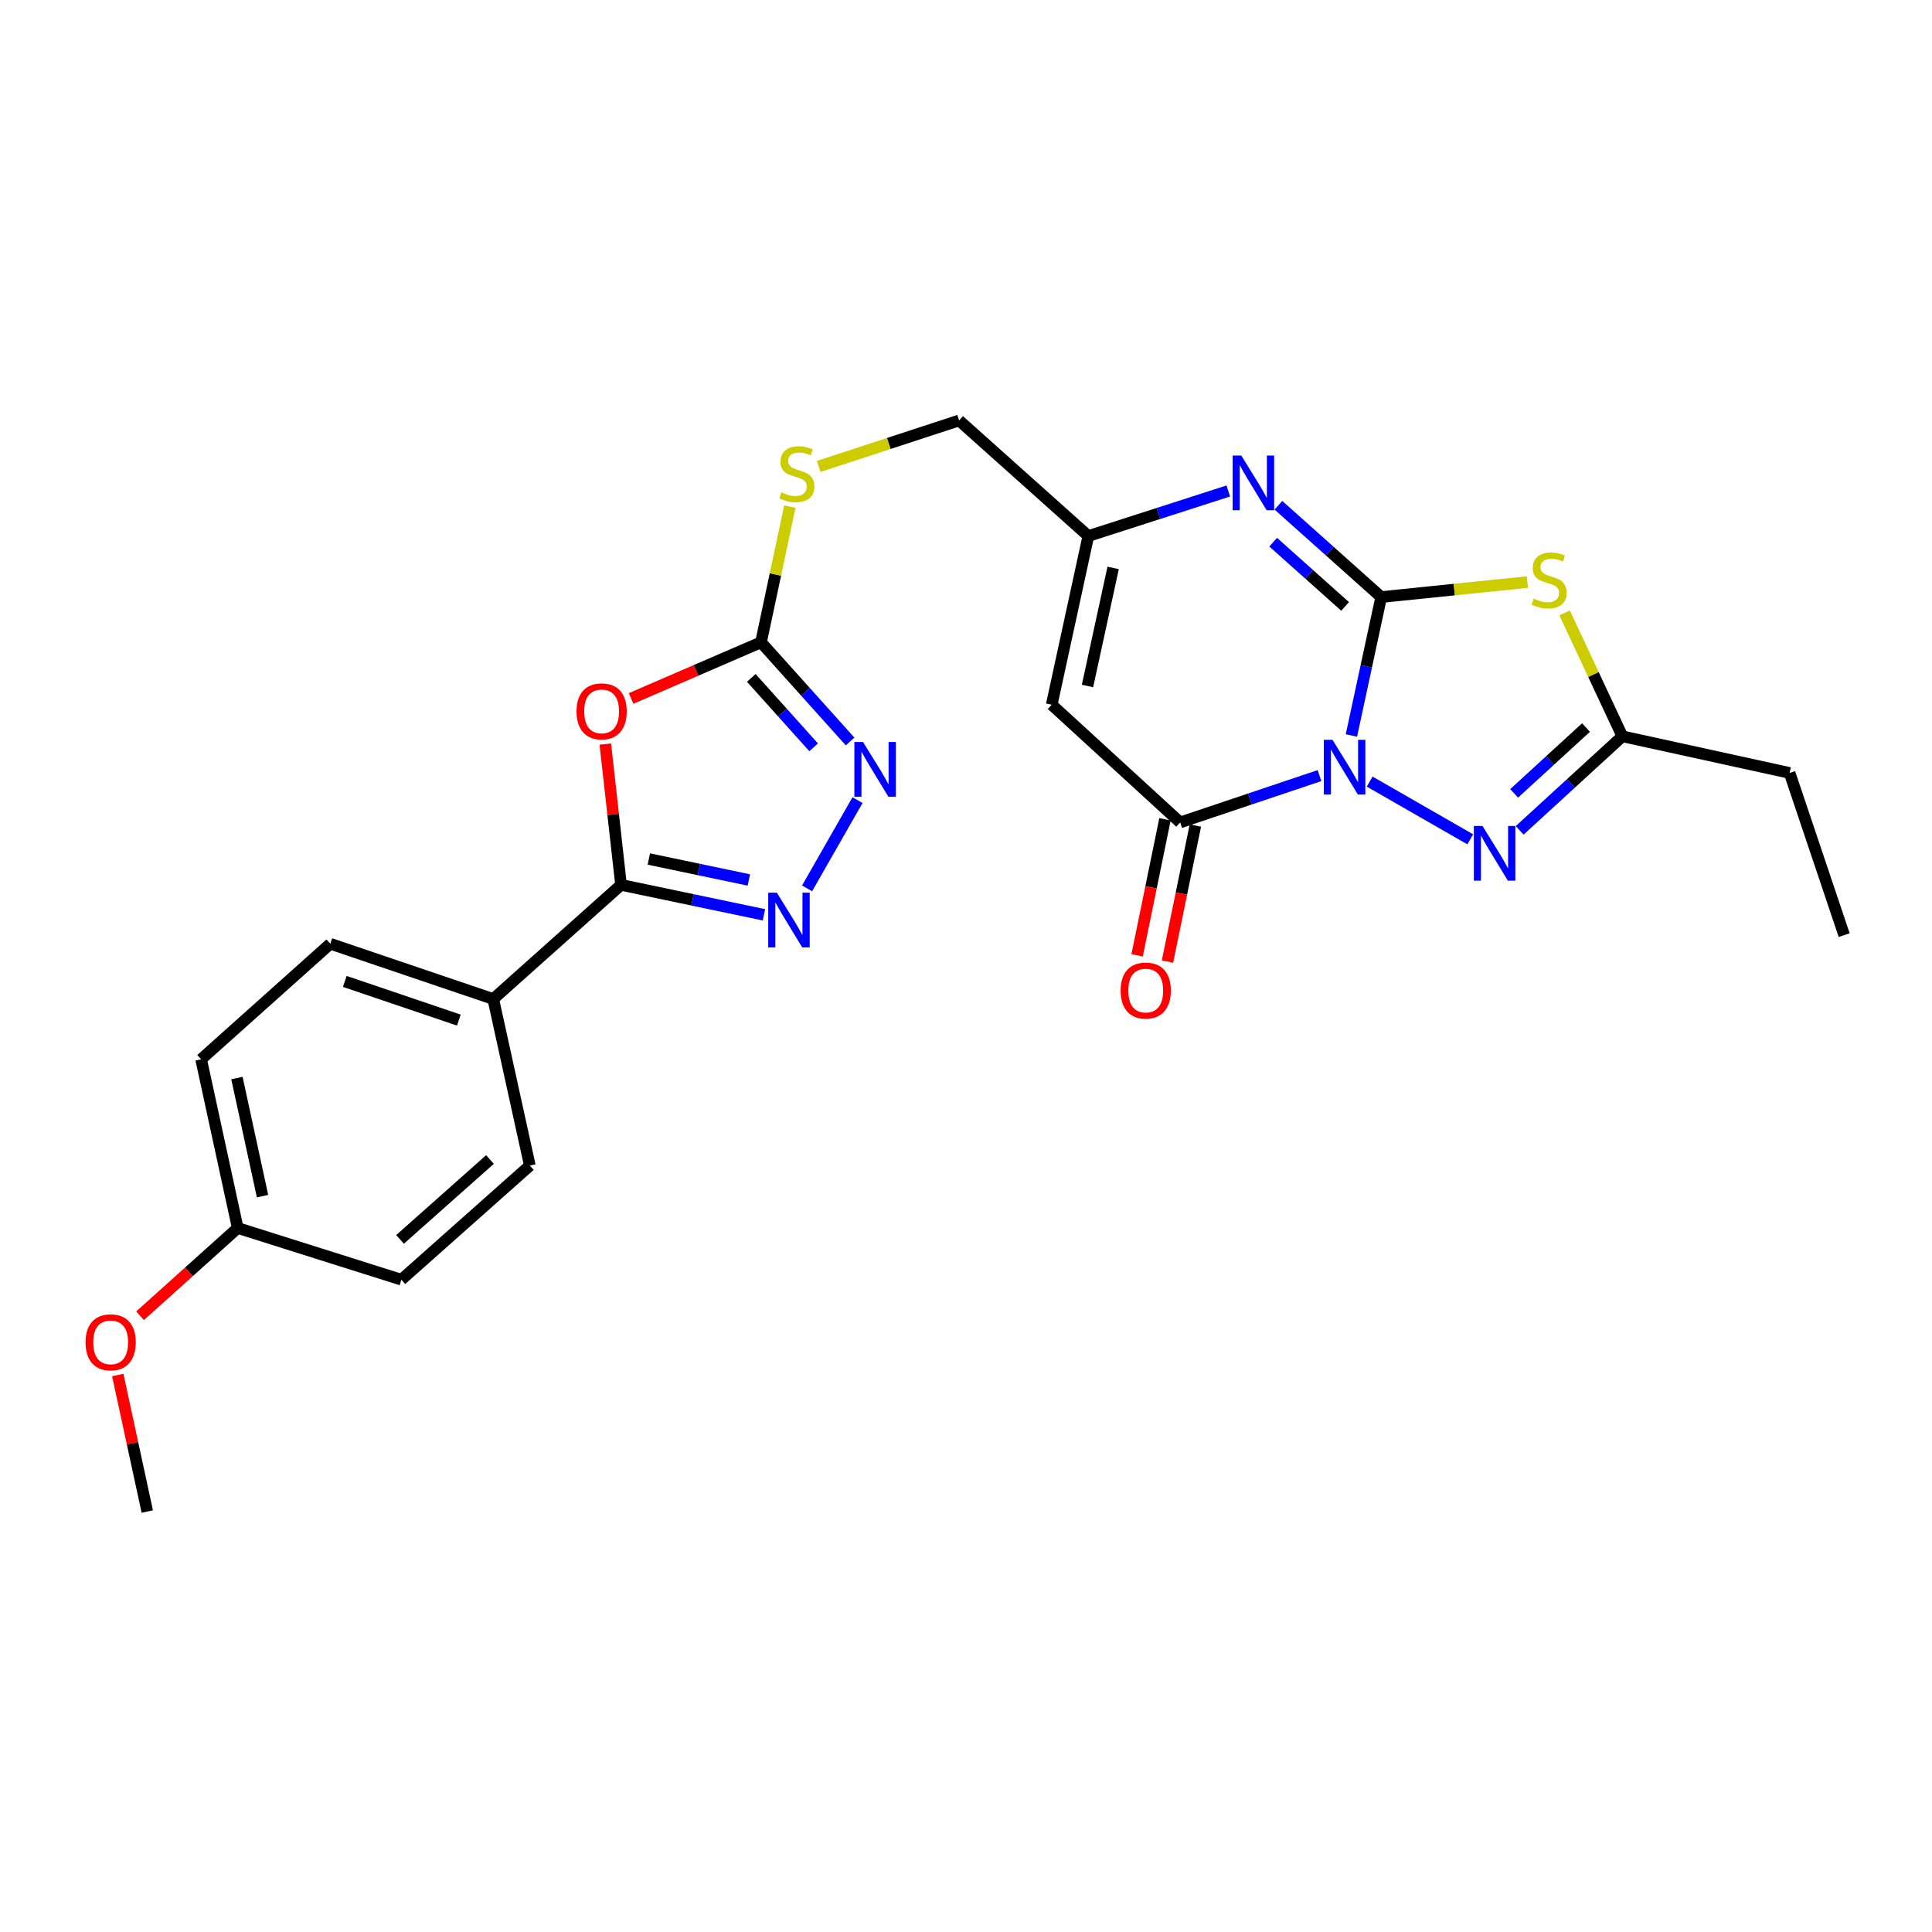 <?xml version='1.0' encoding='iso-8859-1'?>
<svg version='1.1' baseProfile='full'
              xmlns='http://www.w3.org/2000/svg'
                      xmlns:rdkit='http://www.rdkit.org/xml'
                      xmlns:xlink='http://www.w3.org/1999/xlink'
                  xml:space='preserve'
width='1000px' height='1000px' viewBox='0 0 1000 1000'>
<!-- END OF HEADER -->
<rect style='opacity:1.0;fill:#FFFFFF;stroke:none' width='1000' height='1000' x='0' y='0'> </rect>
<path class='bond-0' d='M 699.489,380.68 L 707.195,344.86' style='fill:none;fill-rule:evenodd;stroke:#0000FF;stroke-width:6px;stroke-linecap:butt;stroke-linejoin:miter;stroke-opacity:1' />
<path class='bond-0' d='M 707.195,344.86 L 714.901,309.04' style='fill:none;fill-rule:evenodd;stroke:#000000;stroke-width:6px;stroke-linecap:butt;stroke-linejoin:miter;stroke-opacity:1' />
<path class='bond-2' d='M 682.974,401.454 L 646.916,413.569' style='fill:none;fill-rule:evenodd;stroke:#0000FF;stroke-width:6px;stroke-linecap:butt;stroke-linejoin:miter;stroke-opacity:1' />
<path class='bond-2' d='M 646.916,413.569 L 610.859,425.683' style='fill:none;fill-rule:evenodd;stroke:#000000;stroke-width:6px;stroke-linecap:butt;stroke-linejoin:miter;stroke-opacity:1' />
<path class='bond-3' d='M 708.936,404.543 L 760.997,434.437' style='fill:none;fill-rule:evenodd;stroke:#0000FF;stroke-width:6px;stroke-linecap:butt;stroke-linejoin:miter;stroke-opacity:1' />
<path class='bond-1' d='M 714.901,309.04 L 752.736,305.159' style='fill:none;fill-rule:evenodd;stroke:#000000;stroke-width:6px;stroke-linecap:butt;stroke-linejoin:miter;stroke-opacity:1' />
<path class='bond-1' d='M 752.736,305.159 L 790.572,301.278' style='fill:none;fill-rule:evenodd;stroke:#CCCC00;stroke-width:6px;stroke-linecap:butt;stroke-linejoin:miter;stroke-opacity:1' />
<path class='bond-4' d='M 714.901,309.04 L 688.306,285.285' style='fill:none;fill-rule:evenodd;stroke:#000000;stroke-width:6px;stroke-linecap:butt;stroke-linejoin:miter;stroke-opacity:1' />
<path class='bond-4' d='M 688.306,285.285 L 661.711,261.53' style='fill:none;fill-rule:evenodd;stroke:#0000FF;stroke-width:6px;stroke-linecap:butt;stroke-linejoin:miter;stroke-opacity:1' />
<path class='bond-4' d='M 696.228,313.886 L 677.612,297.258' style='fill:none;fill-rule:evenodd;stroke:#000000;stroke-width:6px;stroke-linecap:butt;stroke-linejoin:miter;stroke-opacity:1' />
<path class='bond-4' d='M 677.612,297.258 L 658.995,280.629' style='fill:none;fill-rule:evenodd;stroke:#0000FF;stroke-width:6px;stroke-linecap:butt;stroke-linejoin:miter;stroke-opacity:1' />
<path class='bond-26' d='M 809.845,317.237 L 824.788,349.173' style='fill:none;fill-rule:evenodd;stroke:#CCCC00;stroke-width:6px;stroke-linecap:butt;stroke-linejoin:miter;stroke-opacity:1' />
<path class='bond-26' d='M 824.788,349.173 L 839.731,381.11' style='fill:none;fill-rule:evenodd;stroke:#000000;stroke-width:6px;stroke-linecap:butt;stroke-linejoin:miter;stroke-opacity:1' />
<path class='bond-8' d='M 610.859,425.683 L 544.364,364.762' style='fill:none;fill-rule:evenodd;stroke:#000000;stroke-width:6px;stroke-linecap:butt;stroke-linejoin:miter;stroke-opacity:1' />
<path class='bond-15' d='M 602.996,424.071 L 595.778,459.274' style='fill:none;fill-rule:evenodd;stroke:#000000;stroke-width:6px;stroke-linecap:butt;stroke-linejoin:miter;stroke-opacity:1' />
<path class='bond-15' d='M 595.778,459.274 L 588.56,494.477' style='fill:none;fill-rule:evenodd;stroke:#FF0000;stroke-width:6px;stroke-linecap:butt;stroke-linejoin:miter;stroke-opacity:1' />
<path class='bond-15' d='M 618.722,427.296 L 611.504,462.499' style='fill:none;fill-rule:evenodd;stroke:#000000;stroke-width:6px;stroke-linecap:butt;stroke-linejoin:miter;stroke-opacity:1' />
<path class='bond-15' d='M 611.504,462.499 L 604.286,497.702' style='fill:none;fill-rule:evenodd;stroke:#FF0000;stroke-width:6px;stroke-linecap:butt;stroke-linejoin:miter;stroke-opacity:1' />
<path class='bond-11' d='M 786.583,429.785 L 813.157,405.447' style='fill:none;fill-rule:evenodd;stroke:#0000FF;stroke-width:6px;stroke-linecap:butt;stroke-linejoin:miter;stroke-opacity:1' />
<path class='bond-11' d='M 813.157,405.447 L 839.731,381.11' style='fill:none;fill-rule:evenodd;stroke:#000000;stroke-width:6px;stroke-linecap:butt;stroke-linejoin:miter;stroke-opacity:1' />
<path class='bond-11' d='M 783.713,410.645 L 802.315,393.609' style='fill:none;fill-rule:evenodd;stroke:#0000FF;stroke-width:6px;stroke-linecap:butt;stroke-linejoin:miter;stroke-opacity:1' />
<path class='bond-11' d='M 802.315,393.609 L 820.916,376.572' style='fill:none;fill-rule:evenodd;stroke:#000000;stroke-width:6px;stroke-linecap:butt;stroke-linejoin:miter;stroke-opacity:1' />
<path class='bond-27' d='M 635.769,254.135 L 599.542,265.793' style='fill:none;fill-rule:evenodd;stroke:#0000FF;stroke-width:6px;stroke-linecap:butt;stroke-linejoin:miter;stroke-opacity:1' />
<path class='bond-27' d='M 599.542,265.793 L 563.315,277.452' style='fill:none;fill-rule:evenodd;stroke:#000000;stroke-width:6px;stroke-linecap:butt;stroke-linejoin:miter;stroke-opacity:1' />
<path class='bond-5' d='M 326.646,361.524 L 360.27,346.987' style='fill:none;fill-rule:evenodd;stroke:#FF0000;stroke-width:6px;stroke-linecap:butt;stroke-linejoin:miter;stroke-opacity:1' />
<path class='bond-5' d='M 360.27,346.987 L 393.894,332.451' style='fill:none;fill-rule:evenodd;stroke:#000000;stroke-width:6px;stroke-linecap:butt;stroke-linejoin:miter;stroke-opacity:1' />
<path class='bond-6' d='M 313.302,385.137 L 317.376,421.575' style='fill:none;fill-rule:evenodd;stroke:#FF0000;stroke-width:6px;stroke-linecap:butt;stroke-linejoin:miter;stroke-opacity:1' />
<path class='bond-6' d='M 317.376,421.575 L 321.45,458.012' style='fill:none;fill-rule:evenodd;stroke:#000000;stroke-width:6px;stroke-linecap:butt;stroke-linejoin:miter;stroke-opacity:1' />
<path class='bond-13' d='M 321.45,458.012 L 255.303,517.088' style='fill:none;fill-rule:evenodd;stroke:#000000;stroke-width:6px;stroke-linecap:butt;stroke-linejoin:miter;stroke-opacity:1' />
<path class='bond-28' d='M 321.45,458.012 L 358.429,465.76' style='fill:none;fill-rule:evenodd;stroke:#000000;stroke-width:6px;stroke-linecap:butt;stroke-linejoin:miter;stroke-opacity:1' />
<path class='bond-28' d='M 358.429,465.76 L 395.408,473.508' style='fill:none;fill-rule:evenodd;stroke:#0000FF;stroke-width:6px;stroke-linecap:butt;stroke-linejoin:miter;stroke-opacity:1' />
<path class='bond-28' d='M 335.836,444.625 L 361.721,450.048' style='fill:none;fill-rule:evenodd;stroke:#000000;stroke-width:6px;stroke-linecap:butt;stroke-linejoin:miter;stroke-opacity:1' />
<path class='bond-28' d='M 361.721,450.048 L 387.606,455.472' style='fill:none;fill-rule:evenodd;stroke:#0000FF;stroke-width:6px;stroke-linecap:butt;stroke-linejoin:miter;stroke-opacity:1' />
<path class='bond-7' d='M 417.744,459.817 L 443.846,414.14' style='fill:none;fill-rule:evenodd;stroke:#0000FF;stroke-width:6px;stroke-linecap:butt;stroke-linejoin:miter;stroke-opacity:1' />
<path class='bond-12' d='M 544.364,364.762 L 563.315,277.452' style='fill:none;fill-rule:evenodd;stroke:#000000;stroke-width:6px;stroke-linecap:butt;stroke-linejoin:miter;stroke-opacity:1' />
<path class='bond-12' d='M 562.894,355.071 L 576.16,293.953' style='fill:none;fill-rule:evenodd;stroke:#000000;stroke-width:6px;stroke-linecap:butt;stroke-linejoin:miter;stroke-opacity:1' />
<path class='bond-9' d='M 393.894,332.451 L 401.355,297.343' style='fill:none;fill-rule:evenodd;stroke:#000000;stroke-width:6px;stroke-linecap:butt;stroke-linejoin:miter;stroke-opacity:1' />
<path class='bond-9' d='M 401.355,297.343 L 408.816,262.235' style='fill:none;fill-rule:evenodd;stroke:#CCCC00;stroke-width:6px;stroke-linecap:butt;stroke-linejoin:miter;stroke-opacity:1' />
<path class='bond-10' d='M 393.894,332.451 L 416.948,358.119' style='fill:none;fill-rule:evenodd;stroke:#000000;stroke-width:6px;stroke-linecap:butt;stroke-linejoin:miter;stroke-opacity:1' />
<path class='bond-10' d='M 416.948,358.119 L 440.001,383.788' style='fill:none;fill-rule:evenodd;stroke:#0000FF;stroke-width:6px;stroke-linecap:butt;stroke-linejoin:miter;stroke-opacity:1' />
<path class='bond-10' d='M 388.867,350.878 L 405.004,368.846' style='fill:none;fill-rule:evenodd;stroke:#000000;stroke-width:6px;stroke-linecap:butt;stroke-linejoin:miter;stroke-opacity:1' />
<path class='bond-10' d='M 405.004,368.846 L 421.142,386.814' style='fill:none;fill-rule:evenodd;stroke:#0000FF;stroke-width:6px;stroke-linecap:butt;stroke-linejoin:miter;stroke-opacity:1' />
<path class='bond-22' d='M 839.731,381.11 L 926.292,400.07' style='fill:none;fill-rule:evenodd;stroke:#000000;stroke-width:6px;stroke-linecap:butt;stroke-linejoin:miter;stroke-opacity:1' />
<path class='bond-16' d='M 563.315,277.452 L 496.428,217.627' style='fill:none;fill-rule:evenodd;stroke:#000000;stroke-width:6px;stroke-linecap:butt;stroke-linejoin:miter;stroke-opacity:1' />
<path class='bond-17' d='M 255.303,517.088 L 170.962,488.486' style='fill:none;fill-rule:evenodd;stroke:#000000;stroke-width:6px;stroke-linecap:butt;stroke-linejoin:miter;stroke-opacity:1' />
<path class='bond-17' d='M 237.496,528 L 178.458,507.979' style='fill:none;fill-rule:evenodd;stroke:#000000;stroke-width:6px;stroke-linecap:butt;stroke-linejoin:miter;stroke-opacity:1' />
<path class='bond-18' d='M 255.303,517.088 L 274.245,603.301' style='fill:none;fill-rule:evenodd;stroke:#000000;stroke-width:6px;stroke-linecap:butt;stroke-linejoin:miter;stroke-opacity:1' />
<path class='bond-14' d='M 423.742,241.426 L 460.085,229.527' style='fill:none;fill-rule:evenodd;stroke:#CCCC00;stroke-width:6px;stroke-linecap:butt;stroke-linejoin:miter;stroke-opacity:1' />
<path class='bond-14' d='M 460.085,229.527 L 496.428,217.627' style='fill:none;fill-rule:evenodd;stroke:#000000;stroke-width:6px;stroke-linecap:butt;stroke-linejoin:miter;stroke-opacity:1' />
<path class='bond-21' d='M 170.962,488.486 L 104.101,548.302' style='fill:none;fill-rule:evenodd;stroke:#000000;stroke-width:6px;stroke-linecap:butt;stroke-linejoin:miter;stroke-opacity:1' />
<path class='bond-20' d='M 274.245,603.301 L 207.75,662.367' style='fill:none;fill-rule:evenodd;stroke:#000000;stroke-width:6px;stroke-linecap:butt;stroke-linejoin:miter;stroke-opacity:1' />
<path class='bond-20' d='M 253.61,600.159 L 207.063,641.506' style='fill:none;fill-rule:evenodd;stroke:#000000;stroke-width:6px;stroke-linecap:butt;stroke-linejoin:miter;stroke-opacity:1' />
<path class='bond-19' d='M 123.044,635.612 L 207.75,662.367' style='fill:none;fill-rule:evenodd;stroke:#000000;stroke-width:6px;stroke-linecap:butt;stroke-linejoin:miter;stroke-opacity:1' />
<path class='bond-23' d='M 123.044,635.612 L 97.762,658.323' style='fill:none;fill-rule:evenodd;stroke:#000000;stroke-width:6px;stroke-linecap:butt;stroke-linejoin:miter;stroke-opacity:1' />
<path class='bond-23' d='M 97.762,658.323 L 72.481,681.033' style='fill:none;fill-rule:evenodd;stroke:#FF0000;stroke-width:6px;stroke-linecap:butt;stroke-linejoin:miter;stroke-opacity:1' />
<path class='bond-29' d='M 123.044,635.612 L 104.101,548.302' style='fill:none;fill-rule:evenodd;stroke:#000000;stroke-width:6px;stroke-linecap:butt;stroke-linejoin:miter;stroke-opacity:1' />
<path class='bond-29' d='M 135.89,619.112 L 122.63,557.995' style='fill:none;fill-rule:evenodd;stroke:#000000;stroke-width:6px;stroke-linecap:butt;stroke-linejoin:miter;stroke-opacity:1' />
<path class='bond-25' d='M 926.292,400.07 L 954.545,484.027' style='fill:none;fill-rule:evenodd;stroke:#000000;stroke-width:6px;stroke-linecap:butt;stroke-linejoin:miter;stroke-opacity:1' />
<path class='bond-24' d='M 60.948,711.699 L 68.589,747.036' style='fill:none;fill-rule:evenodd;stroke:#FF0000;stroke-width:6px;stroke-linecap:butt;stroke-linejoin:miter;stroke-opacity:1' />
<path class='bond-24' d='M 68.589,747.036 L 76.231,782.373' style='fill:none;fill-rule:evenodd;stroke:#000000;stroke-width:6px;stroke-linecap:butt;stroke-linejoin:miter;stroke-opacity:1' />
<path  class='atom-0' d='M 689.698 382.931
L 698.978 397.931
Q 699.898 399.411, 701.378 402.091
Q 702.858 404.771, 702.938 404.931
L 702.938 382.931
L 706.698 382.931
L 706.698 411.251
L 702.818 411.251
L 692.858 394.851
Q 691.698 392.931, 690.458 390.731
Q 689.258 388.531, 688.898 387.851
L 688.898 411.251
L 685.218 411.251
L 685.218 382.931
L 689.698 382.931
' fill='#0000FF'/>
<path  class='atom-2' d='M 793.837 309.842
Q 794.157 309.962, 795.477 310.522
Q 796.797 311.082, 798.237 311.442
Q 799.717 311.762, 801.157 311.762
Q 803.837 311.762, 805.397 310.482
Q 806.957 309.162, 806.957 306.882
Q 806.957 305.322, 806.157 304.362
Q 805.397 303.402, 804.197 302.882
Q 802.997 302.362, 800.997 301.762
Q 798.477 301.002, 796.957 300.282
Q 795.477 299.562, 794.397 298.042
Q 793.357 296.522, 793.357 293.962
Q 793.357 290.402, 795.757 288.202
Q 798.197 286.002, 802.997 286.002
Q 806.277 286.002, 809.997 287.562
L 809.077 290.642
Q 805.677 289.242, 803.117 289.242
Q 800.357 289.242, 798.837 290.402
Q 797.317 291.522, 797.357 293.482
Q 797.357 295.002, 798.117 295.922
Q 798.917 296.842, 800.037 297.362
Q 801.197 297.882, 803.117 298.482
Q 805.677 299.282, 807.197 300.082
Q 808.717 300.882, 809.797 302.522
Q 810.917 304.122, 810.917 306.882
Q 810.917 310.802, 808.277 312.922
Q 805.677 315.002, 801.317 315.002
Q 798.797 315.002, 796.877 314.442
Q 794.997 313.922, 792.757 313.002
L 793.837 309.842
' fill='#CCCC00'/>
<path  class='atom-4' d='M 767.341 427.514
L 776.621 442.514
Q 777.541 443.994, 779.021 446.674
Q 780.501 449.354, 780.581 449.514
L 780.581 427.514
L 784.341 427.514
L 784.341 455.834
L 780.461 455.834
L 770.501 439.434
Q 769.341 437.514, 768.101 435.314
Q 766.901 433.114, 766.541 432.434
L 766.541 455.834
L 762.861 455.834
L 762.861 427.514
L 767.341 427.514
' fill='#0000FF'/>
<path  class='atom-5' d='M 642.493 235.796
L 651.773 250.796
Q 652.693 252.276, 654.173 254.956
Q 655.653 257.636, 655.733 257.796
L 655.733 235.796
L 659.493 235.796
L 659.493 264.116
L 655.613 264.116
L 645.653 247.716
Q 644.493 245.796, 643.253 243.596
Q 642.053 241.396, 641.693 240.716
L 641.693 264.116
L 638.013 264.116
L 638.013 235.796
L 642.493 235.796
' fill='#0000FF'/>
<path  class='atom-6' d='M 298.399 368.196
Q 298.399 361.396, 301.759 357.596
Q 305.119 353.796, 311.399 353.796
Q 317.679 353.796, 321.039 357.596
Q 324.399 361.396, 324.399 368.196
Q 324.399 375.076, 320.999 378.996
Q 317.599 382.876, 311.399 382.876
Q 305.159 382.876, 301.759 378.996
Q 298.399 375.116, 298.399 368.196
M 311.399 379.676
Q 315.719 379.676, 318.039 376.796
Q 320.399 373.876, 320.399 368.196
Q 320.399 362.636, 318.039 359.836
Q 315.719 356.996, 311.399 356.996
Q 307.079 356.996, 304.719 359.796
Q 302.399 362.596, 302.399 368.196
Q 302.399 373.916, 304.719 376.796
Q 307.079 379.676, 311.399 379.676
' fill='#FF0000'/>
<path  class='atom-8' d='M 402.108 462.064
L 411.388 477.064
Q 412.308 478.544, 413.788 481.224
Q 415.268 483.904, 415.348 484.064
L 415.348 462.064
L 419.108 462.064
L 419.108 490.384
L 415.228 490.384
L 405.268 473.984
Q 404.108 472.064, 402.868 469.864
Q 401.668 467.664, 401.308 466.984
L 401.308 490.384
L 397.628 490.384
L 397.628 462.064
L 402.108 462.064
' fill='#0000FF'/>
<path  class='atom-11' d='M 446.691 384.046
L 455.971 399.046
Q 456.891 400.526, 458.371 403.206
Q 459.851 405.886, 459.931 406.046
L 459.931 384.046
L 463.691 384.046
L 463.691 412.366
L 459.811 412.366
L 449.851 395.966
Q 448.691 394.046, 447.451 391.846
Q 446.251 389.646, 445.891 388.966
L 445.891 412.366
L 442.211 412.366
L 442.211 384.046
L 446.691 384.046
' fill='#0000FF'/>
<path  class='atom-15' d='M 404.453 254.843
Q 404.773 254.963, 406.093 255.523
Q 407.413 256.083, 408.853 256.443
Q 410.333 256.763, 411.773 256.763
Q 414.453 256.763, 416.013 255.483
Q 417.573 254.163, 417.573 251.883
Q 417.573 250.323, 416.773 249.363
Q 416.013 248.403, 414.813 247.883
Q 413.613 247.363, 411.613 246.763
Q 409.093 246.003, 407.573 245.283
Q 406.093 244.563, 405.013 243.043
Q 403.973 241.523, 403.973 238.963
Q 403.973 235.403, 406.373 233.203
Q 408.813 231.003, 413.613 231.003
Q 416.893 231.003, 420.613 232.563
L 419.693 235.643
Q 416.293 234.243, 413.733 234.243
Q 410.973 234.243, 409.453 235.403
Q 407.933 236.523, 407.973 238.483
Q 407.973 240.003, 408.733 240.923
Q 409.533 241.843, 410.653 242.363
Q 411.813 242.883, 413.733 243.483
Q 416.293 244.283, 417.813 245.083
Q 419.333 245.883, 420.413 247.523
Q 421.533 249.123, 421.533 251.883
Q 421.533 255.803, 418.893 257.923
Q 416.293 260.003, 411.933 260.003
Q 409.413 260.003, 407.493 259.443
Q 405.613 258.923, 403.373 258.003
L 404.453 254.843
' fill='#CCCC00'/>
<path  class='atom-16' d='M 580.031 512.708
Q 580.031 505.908, 583.391 502.108
Q 586.751 498.308, 593.031 498.308
Q 599.311 498.308, 602.671 502.108
Q 606.031 505.908, 606.031 512.708
Q 606.031 519.588, 602.631 523.508
Q 599.231 527.388, 593.031 527.388
Q 586.791 527.388, 583.391 523.508
Q 580.031 519.628, 580.031 512.708
M 593.031 524.188
Q 597.351 524.188, 599.671 521.308
Q 602.031 518.388, 602.031 512.708
Q 602.031 507.148, 599.671 504.348
Q 597.351 501.508, 593.031 501.508
Q 588.711 501.508, 586.351 504.308
Q 584.031 507.108, 584.031 512.708
Q 584.031 518.428, 586.351 521.308
Q 588.711 524.188, 593.031 524.188
' fill='#FF0000'/>
<path  class='atom-24' d='M 44.271 694.776
Q 44.271 687.976, 47.631 684.176
Q 50.991 680.376, 57.271 680.376
Q 63.551 680.376, 66.911 684.176
Q 70.271 687.976, 70.271 694.776
Q 70.271 701.656, 66.871 705.576
Q 63.471 709.456, 57.271 709.456
Q 51.031 709.456, 47.631 705.576
Q 44.271 701.696, 44.271 694.776
M 57.271 706.256
Q 61.591 706.256, 63.911 703.376
Q 66.271 700.456, 66.271 694.776
Q 66.271 689.216, 63.911 686.416
Q 61.591 683.576, 57.271 683.576
Q 52.951 683.576, 50.591 686.376
Q 48.271 689.176, 48.271 694.776
Q 48.271 700.496, 50.591 703.376
Q 52.951 706.256, 57.271 706.256
' fill='#FF0000'/>
</svg>
